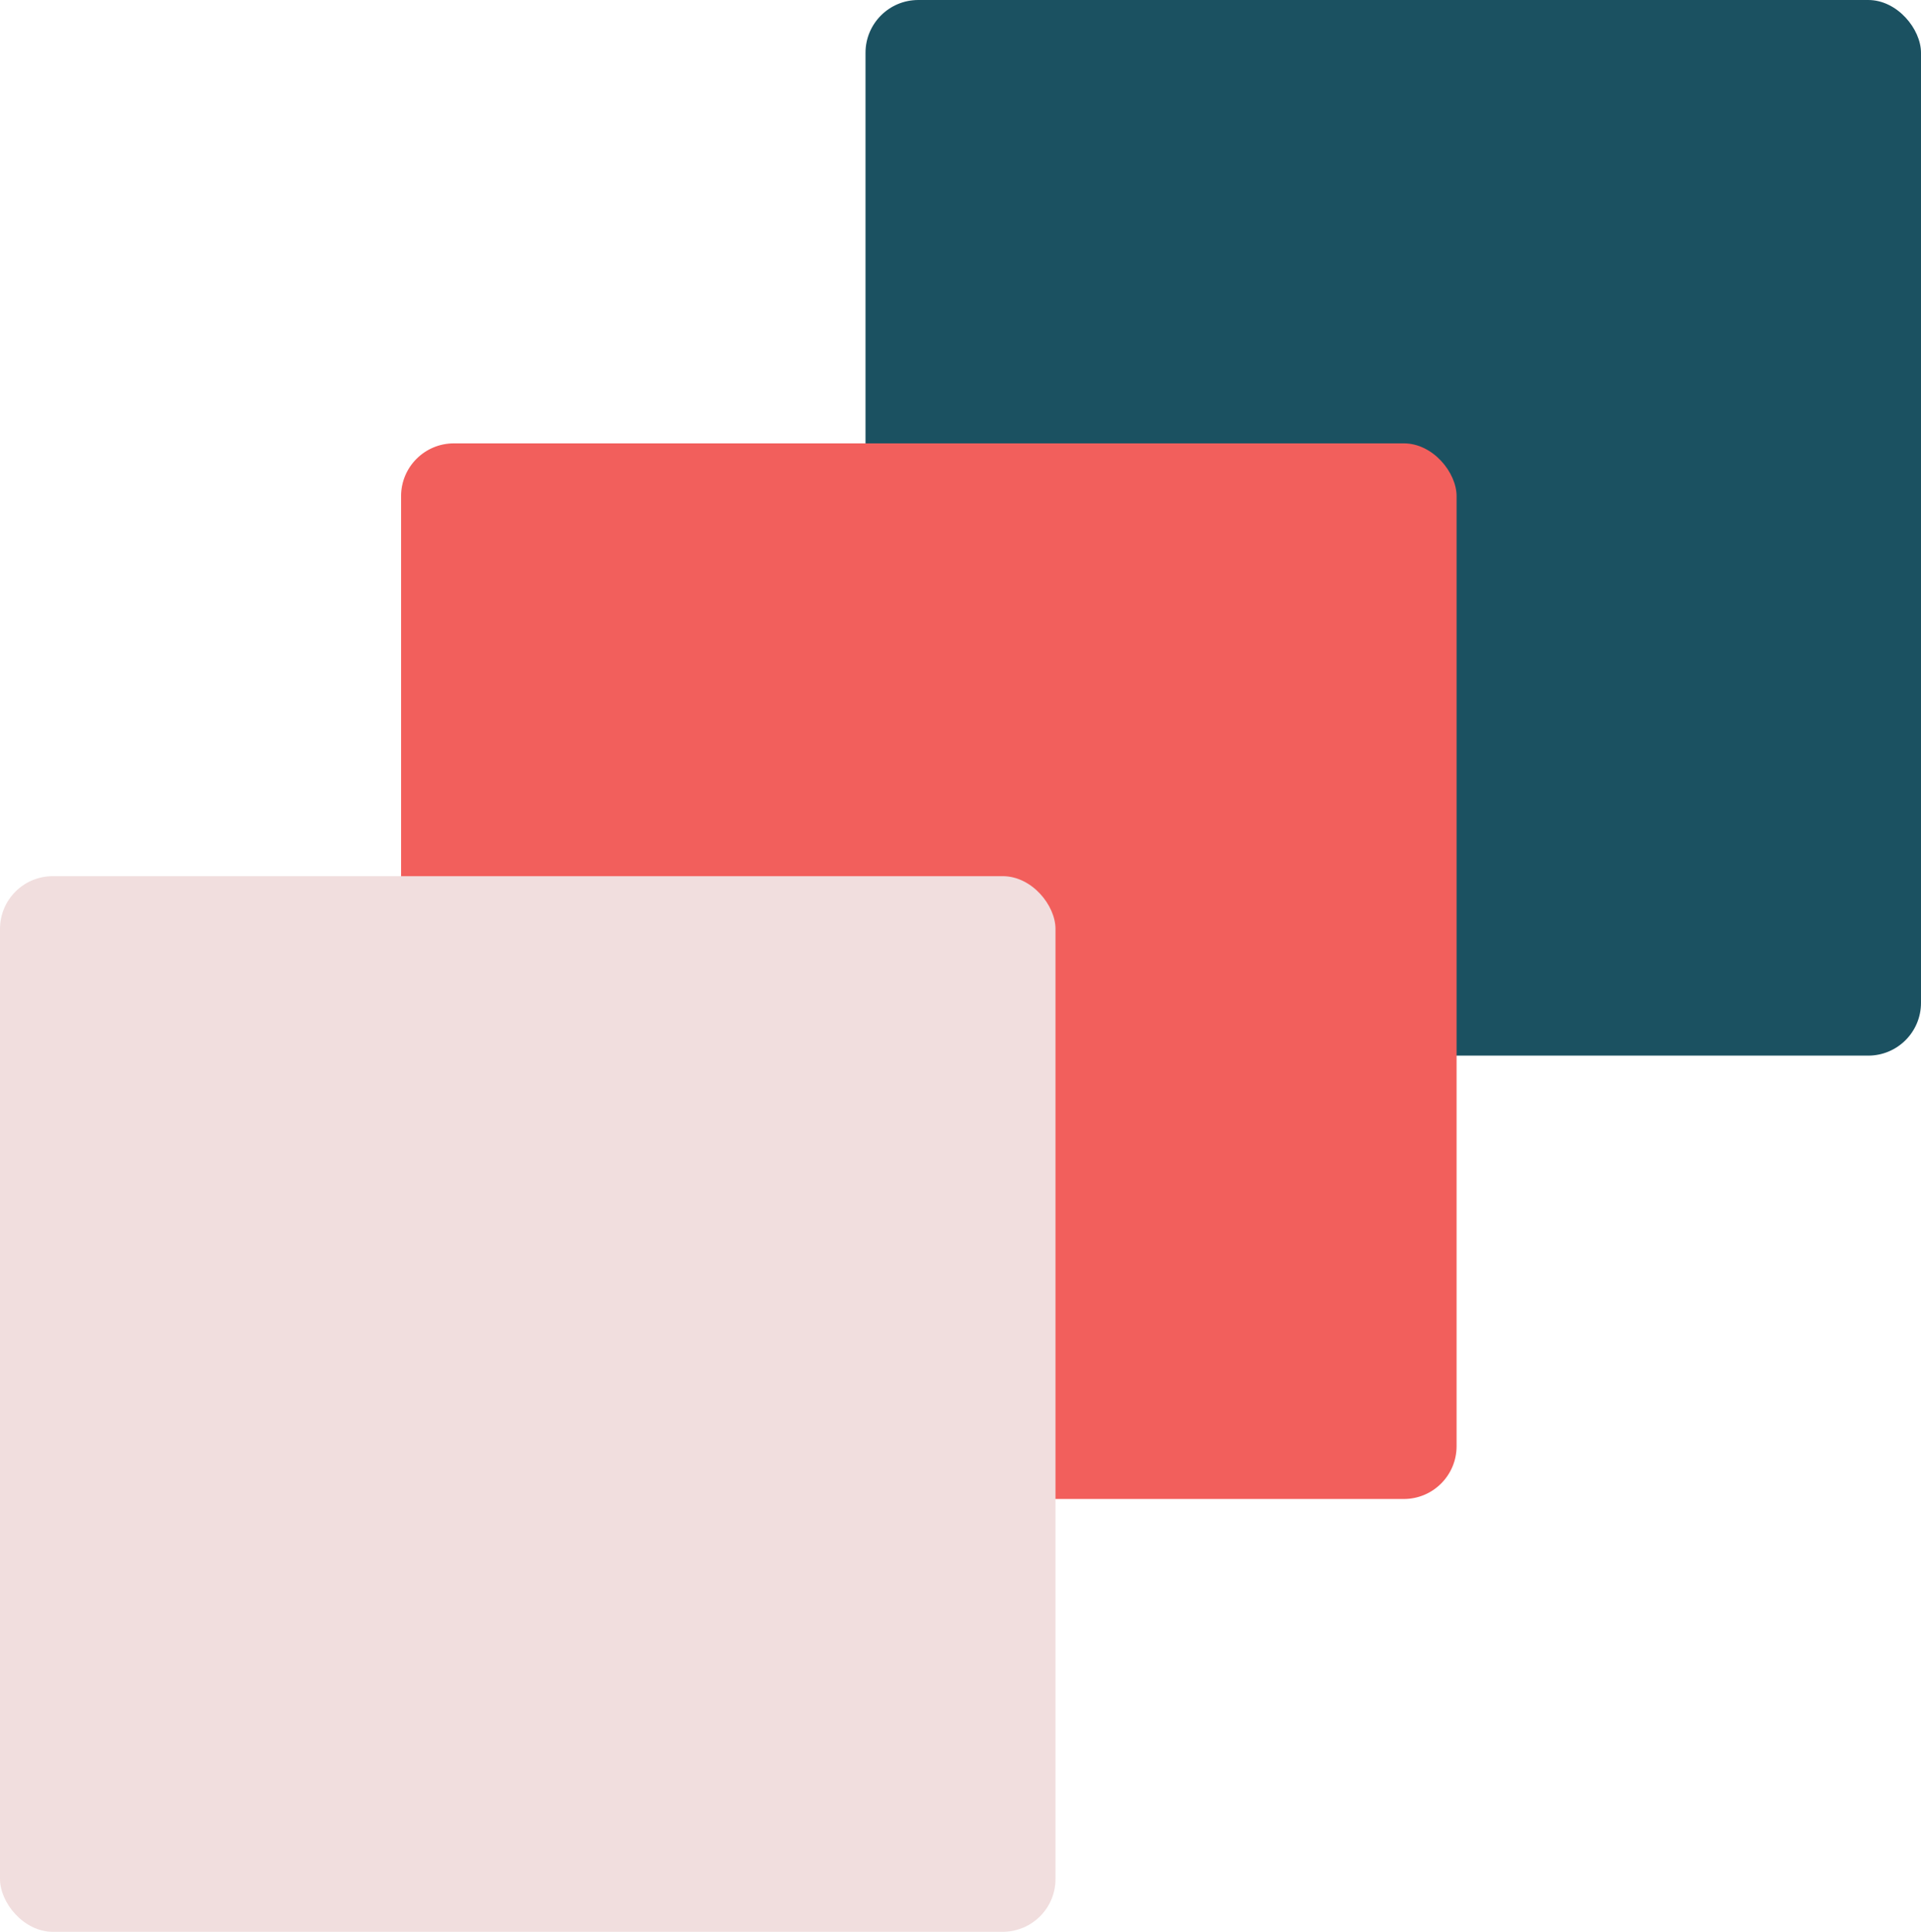 <svg width="182" height="183" viewBox="0 0 182 183" fill="none" xmlns="http://www.w3.org/2000/svg">
<rect x="82" width="100" height="100" rx="5" fill="#1B5161"/>
<rect x="38" y="42" width="100" height="100" rx="5" fill="#F25F5C"/>
<rect y="83" width="100" height="100" rx="5" fill="#F1DEDE"/>
</svg>
